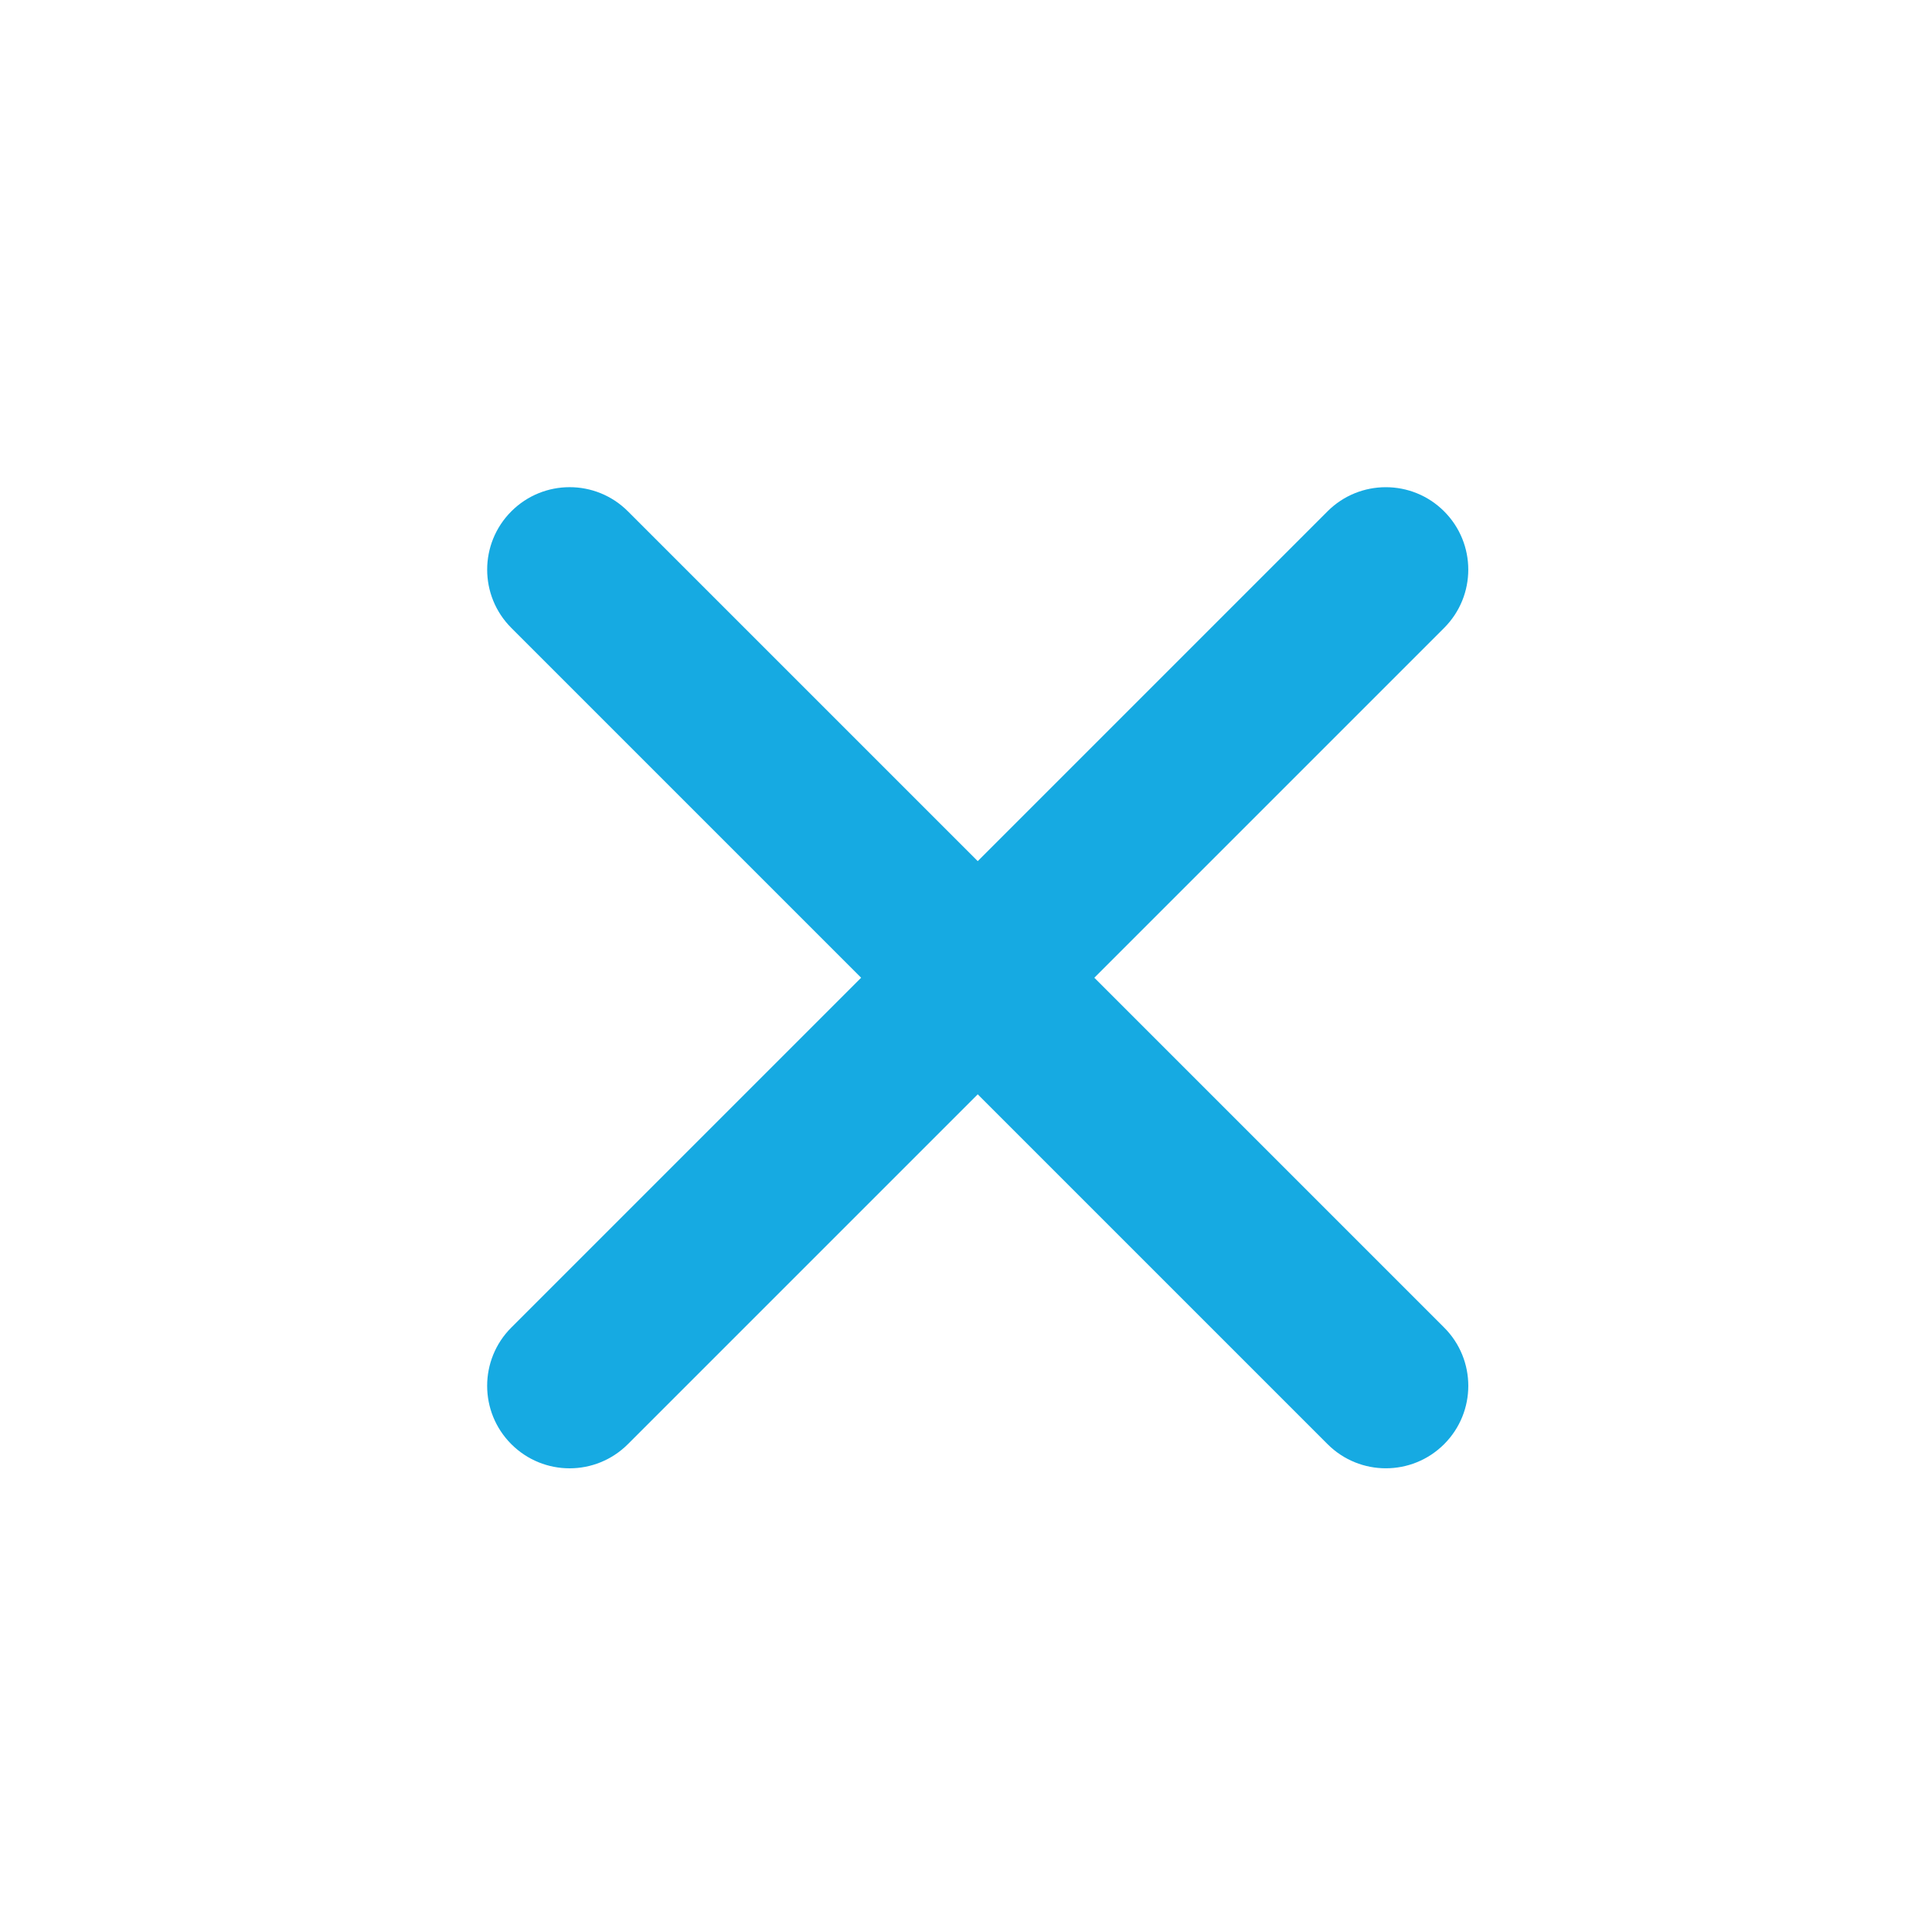 <?xml version="1.0" encoding="UTF-8"?>
<svg width="43px" height="43px" viewBox="0 0 43 43" version="1.1" xmlns="http://www.w3.org/2000/svg" xmlns:xlink="http://www.w3.org/1999/xlink">
    <title>FF7CF7EF-266C-424B-9D7C-34A8DD6A5E93</title>
    <g id="Mobile" stroke="none" stroke-width="1" fill="none" fill-rule="evenodd">
        <g id="0.1-Navigation---expanded" transform="translate(-317, -24)" fill="#16AAE2">
            <g id="icn_close-m" transform="translate(317, 24)">
                <path d="M19.926,19.926 L8.916,19.926 C7.901,19.926 7.081,20.748 7.081,21.761 C7.081,22.774 7.901,23.596 8.916,23.596 L19.926,23.596 L19.926,34.607 C19.926,35.621 20.748,36.442 21.761,36.442 C22.776,36.442 23.596,35.621 23.596,34.607 L23.596,23.596 L34.607,23.596 C35.621,23.596 36.442,22.774 36.442,21.761 C36.442,20.748 35.621,19.926 34.607,19.926 L23.596,19.926 L23.596,8.916 C23.596,7.903 22.776,7.081 21.761,7.081 C20.748,7.081 19.926,7.903 19.926,8.916 L19.926,19.926 Z" id="x" transform="translate(21.761, 21.761) rotate(-315) translate(-21.761, -21.761) "></path>
            </g>
        </g>
    </g>
</svg>